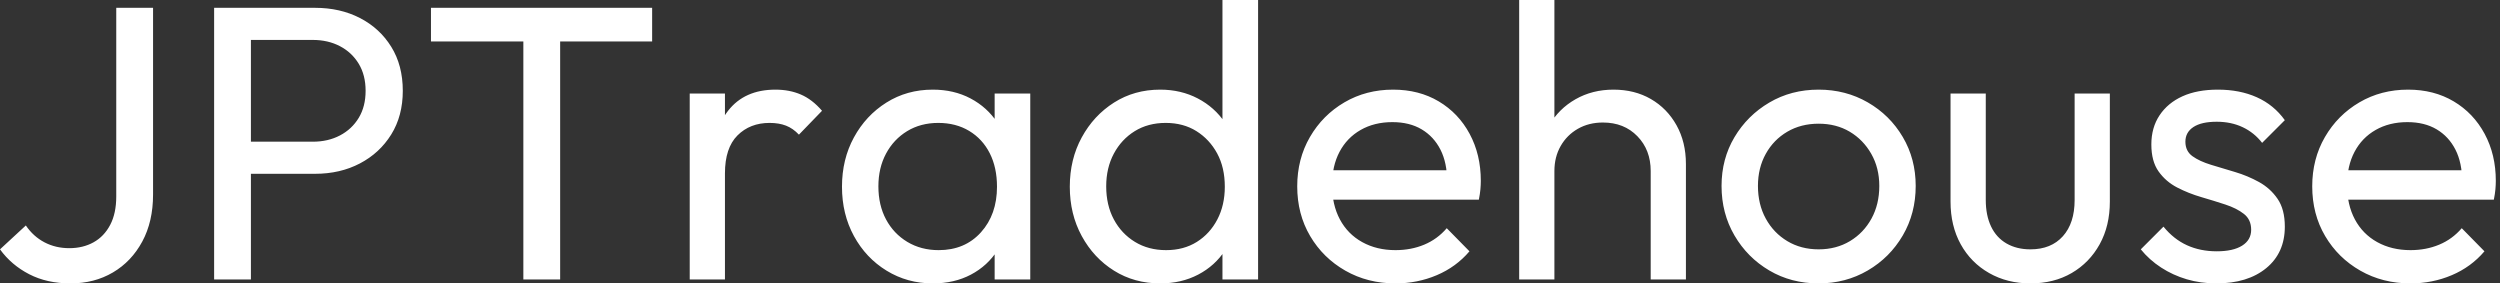 <svg baseProfile="full" height="28" version="1.1" viewBox="0 0 247 28" width="247" xmlns="http://www.w3.org/2000/svg" xmlns:ev="http://www.w3.org/2001/xml-events" xmlns:xlink="http://www.w3.org/1999/xlink"><rect x="0" y="0" width="247" height="28" fill="#333333" stroke="none"/><defs /><g><path d="M8.122 28Q5.801 28 4.041 27.091Q2.282 26.182 1.16 24.635L3.713 22.276Q4.448 23.359 5.55 23.939Q6.652 24.519 8.006 24.519Q9.359 24.519 10.403 23.939Q11.448 23.359 12.047 22.218Q12.646 21.077 12.646 19.414V0.773H16.282V19.221Q16.282 21.89 15.218 23.862Q14.155 25.834 12.318 26.917Q10.481 28 8.122 28Z M24.751 17.171V14H32.061Q33.569 14 34.749 13.381Q35.928 12.762 36.605 11.641Q37.282 10.519 37.282 8.972Q37.282 7.425 36.605 6.304Q35.928 5.182 34.749 4.564Q33.569 3.945 32.061 3.945H24.751V0.773H32.293Q34.768 0.773 36.721 1.779Q38.674 2.785 39.815 4.622Q40.956 6.459 40.956 8.972Q40.956 11.448 39.815 13.285Q38.674 15.122 36.721 16.146Q34.768 17.171 32.293 17.171ZM22.315 27.613V0.773H25.95V27.613Z M52.867 27.613V1.547H56.503V27.613ZM43.74 4.099V0.773H65.591V4.099Z M69.304 27.613V9.243H72.785V27.613ZM72.785 17.133 71.47 16.552Q71.47 13.033 73.094 10.945Q74.718 8.856 77.773 8.856Q79.166 8.856 80.287 9.34Q81.409 9.823 82.376 10.945L80.094 13.304Q79.514 12.685 78.818 12.414Q78.122 12.144 77.193 12.144Q75.26 12.144 74.022 13.381Q72.785 14.619 72.785 17.133Z M93.32 28Q90.807 28 88.757 26.743Q86.707 25.486 85.528 23.32Q84.348 21.155 84.348 18.448Q84.348 15.74 85.528 13.575Q86.707 11.409 88.738 10.133Q90.768 8.856 93.32 8.856Q95.409 8.856 97.052 9.727Q98.696 10.597 99.702 12.124Q100.707 13.652 100.823 15.663V21.193Q100.707 23.166 99.721 24.713Q98.735 26.26 97.091 27.13Q95.448 28 93.32 28ZM93.901 24.713Q96.492 24.713 98.077 22.953Q99.663 21.193 99.663 18.448Q99.663 16.552 98.948 15.141Q98.232 13.729 96.917 12.936Q95.602 12.144 93.862 12.144Q92.122 12.144 90.787 12.956Q89.453 13.768 88.699 15.18Q87.945 16.591 87.945 18.409Q87.945 20.265 88.699 21.677Q89.453 23.088 90.807 23.901Q92.16 24.713 93.901 24.713ZM99.431 27.613V22.663L100.088 18.177L99.431 13.729V9.243H102.95V27.613Z M115.79 28Q113.238 28 111.227 26.743Q109.215 25.486 108.036 23.32Q106.856 21.155 106.856 18.448Q106.856 15.74 108.036 13.575Q109.215 11.409 111.227 10.133Q113.238 8.856 115.79 8.856Q117.84 8.856 119.503 9.727Q121.166 10.597 122.191 12.124Q123.215 13.652 123.331 15.663V21.193Q123.215 23.166 122.21 24.713Q121.204 26.26 119.541 27.13Q117.878 28 115.79 28ZM116.37 24.713Q118.11 24.713 119.406 23.901Q120.702 23.088 121.436 21.677Q122.171 20.265 122.171 18.448Q122.171 16.552 121.417 15.16Q120.663 13.768 119.367 12.956Q118.072 12.144 116.331 12.144Q114.591 12.144 113.276 12.956Q111.961 13.768 111.207 15.18Q110.453 16.591 110.453 18.409Q110.453 20.265 111.207 21.677Q111.961 23.088 113.296 23.901Q114.63 24.713 116.37 24.713ZM125.459 27.613H121.939V22.663L122.597 18.177L121.939 13.729V0.0H125.459Z M139.033 28Q136.287 28 134.083 26.743Q131.878 25.486 130.602 23.32Q129.326 21.155 129.326 18.409Q129.326 15.702 130.583 13.536Q131.84 11.37 133.986 10.113Q136.133 8.856 138.801 8.856Q141.354 8.856 143.307 10.017Q145.26 11.177 146.362 13.227Q147.464 15.276 147.464 17.867Q147.464 18.254 147.425 18.699Q147.387 19.144 147.271 19.724H131.762V16.823H145.414L144.138 17.945Q144.138 16.088 143.481 14.793Q142.823 13.497 141.624 12.782Q140.425 12.066 138.724 12.066Q136.945 12.066 135.591 12.84Q134.238 13.613 133.503 15.006Q132.768 16.398 132.768 18.293Q132.768 20.227 133.541 21.677Q134.315 23.127 135.746 23.92Q137.177 24.713 139.033 24.713Q140.58 24.713 141.876 24.171Q143.171 23.63 144.099 22.547L146.343 24.829Q145.028 26.376 143.113 27.188Q141.199 28 139.033 28Z M164.249 27.613V16.901Q164.249 14.812 162.934 13.459Q161.619 12.105 159.53 12.105Q158.138 12.105 157.055 12.724Q155.972 13.343 155.354 14.425Q154.735 15.508 154.735 16.901L153.304 16.088Q153.304 14 154.232 12.376Q155.16 10.751 156.823 9.804Q158.486 8.856 160.575 8.856Q162.663 8.856 164.268 9.785Q165.873 10.713 166.801 12.376Q167.729 14.039 167.729 16.204V27.613ZM151.254 27.613V0.0H154.735V27.613Z M180.84 28Q178.133 28 175.967 26.724Q173.801 25.448 172.525 23.262Q171.249 21.077 171.249 18.37Q171.249 15.702 172.525 13.555Q173.801 11.409 175.967 10.133Q178.133 8.856 180.84 8.856Q183.508 8.856 185.693 10.113Q187.878 11.37 189.155 13.536Q190.431 15.702 190.431 18.37Q190.431 21.077 189.155 23.262Q187.878 25.448 185.693 26.724Q183.508 28 180.84 28ZM180.84 24.635Q182.58 24.635 183.934 23.823Q185.287 23.011 186.061 21.599Q186.834 20.188 186.834 18.37Q186.834 16.591 186.041 15.199Q185.249 13.807 183.914 13.014Q182.58 12.221 180.84 12.221Q179.099 12.221 177.746 13.014Q176.392 13.807 175.619 15.199Q174.845 16.591 174.845 18.37Q174.845 20.188 175.619 21.599Q176.392 23.011 177.746 23.823Q179.099 24.635 180.84 24.635Z M201.762 28Q199.481 28 197.682 26.975Q195.884 25.95 194.878 24.133Q193.873 22.315 193.873 19.917V9.243H197.354V19.762Q197.354 21.271 197.876 22.373Q198.398 23.475 199.403 24.055Q200.409 24.635 201.762 24.635Q203.812 24.635 204.972 23.34Q206.133 22.044 206.133 19.762V9.243H209.613V19.917Q209.613 22.315 208.608 24.133Q207.602 25.95 205.843 26.975Q204.083 28 201.762 28Z M220.133 28Q218.586 28 217.213 27.594Q215.84 27.188 214.68 26.434Q213.519 25.68 212.669 24.635L214.912 22.392Q215.917 23.63 217.232 24.229Q218.547 24.829 220.171 24.829Q221.796 24.829 222.685 24.268Q223.575 23.707 223.575 22.702Q223.575 21.696 222.859 21.135Q222.144 20.575 221.022 20.207Q219.901 19.84 218.644 19.472Q217.387 19.105 216.265 18.525Q215.144 17.945 214.428 16.939Q213.713 15.934 213.713 14.271Q213.713 12.608 214.525 11.39Q215.337 10.171 216.787 9.514Q218.238 8.856 220.287 8.856Q222.453 8.856 224.135 9.61Q225.818 10.365 226.901 11.873L224.657 14.116Q223.884 13.11 222.743 12.569Q221.602 12.028 220.171 12.028Q218.663 12.028 217.87 12.55Q217.077 13.072 217.077 14Q217.077 14.928 217.773 15.431Q218.47 15.934 219.61 16.282Q220.751 16.63 221.989 16.997Q223.227 17.365 224.348 17.983Q225.47 18.602 226.185 19.646Q226.901 20.691 226.901 22.392Q226.901 24.983 225.064 26.492Q223.227 28 220.133 28Z M239.315 28Q236.569 28 234.365 26.743Q232.16 25.486 230.884 23.32Q229.608 21.155 229.608 18.409Q229.608 15.702 230.865 13.536Q232.122 11.37 234.268 10.113Q236.414 8.856 239.083 8.856Q241.635 8.856 243.588 10.017Q245.541 11.177 246.644 13.227Q247.746 15.276 247.746 17.867Q247.746 18.254 247.707 18.699Q247.669 19.144 247.552 19.724H232.044V16.823H245.696L244.42 17.945Q244.42 16.088 243.762 14.793Q243.105 13.497 241.906 12.782Q240.707 12.066 239.006 12.066Q237.227 12.066 235.873 12.84Q234.519 13.613 233.785 15.006Q233.05 16.398 233.05 18.293Q233.05 20.227 233.823 21.677Q234.597 23.127 236.028 23.92Q237.459 24.713 239.315 24.713Q240.862 24.713 242.157 24.171Q243.453 23.63 244.381 22.547L246.624 24.829Q245.309 26.376 243.395 27.188Q241.481 28 239.315 28Z " fill="rgb(255,255,255)" transform="translate(-1.16, 0)" /></g></svg>